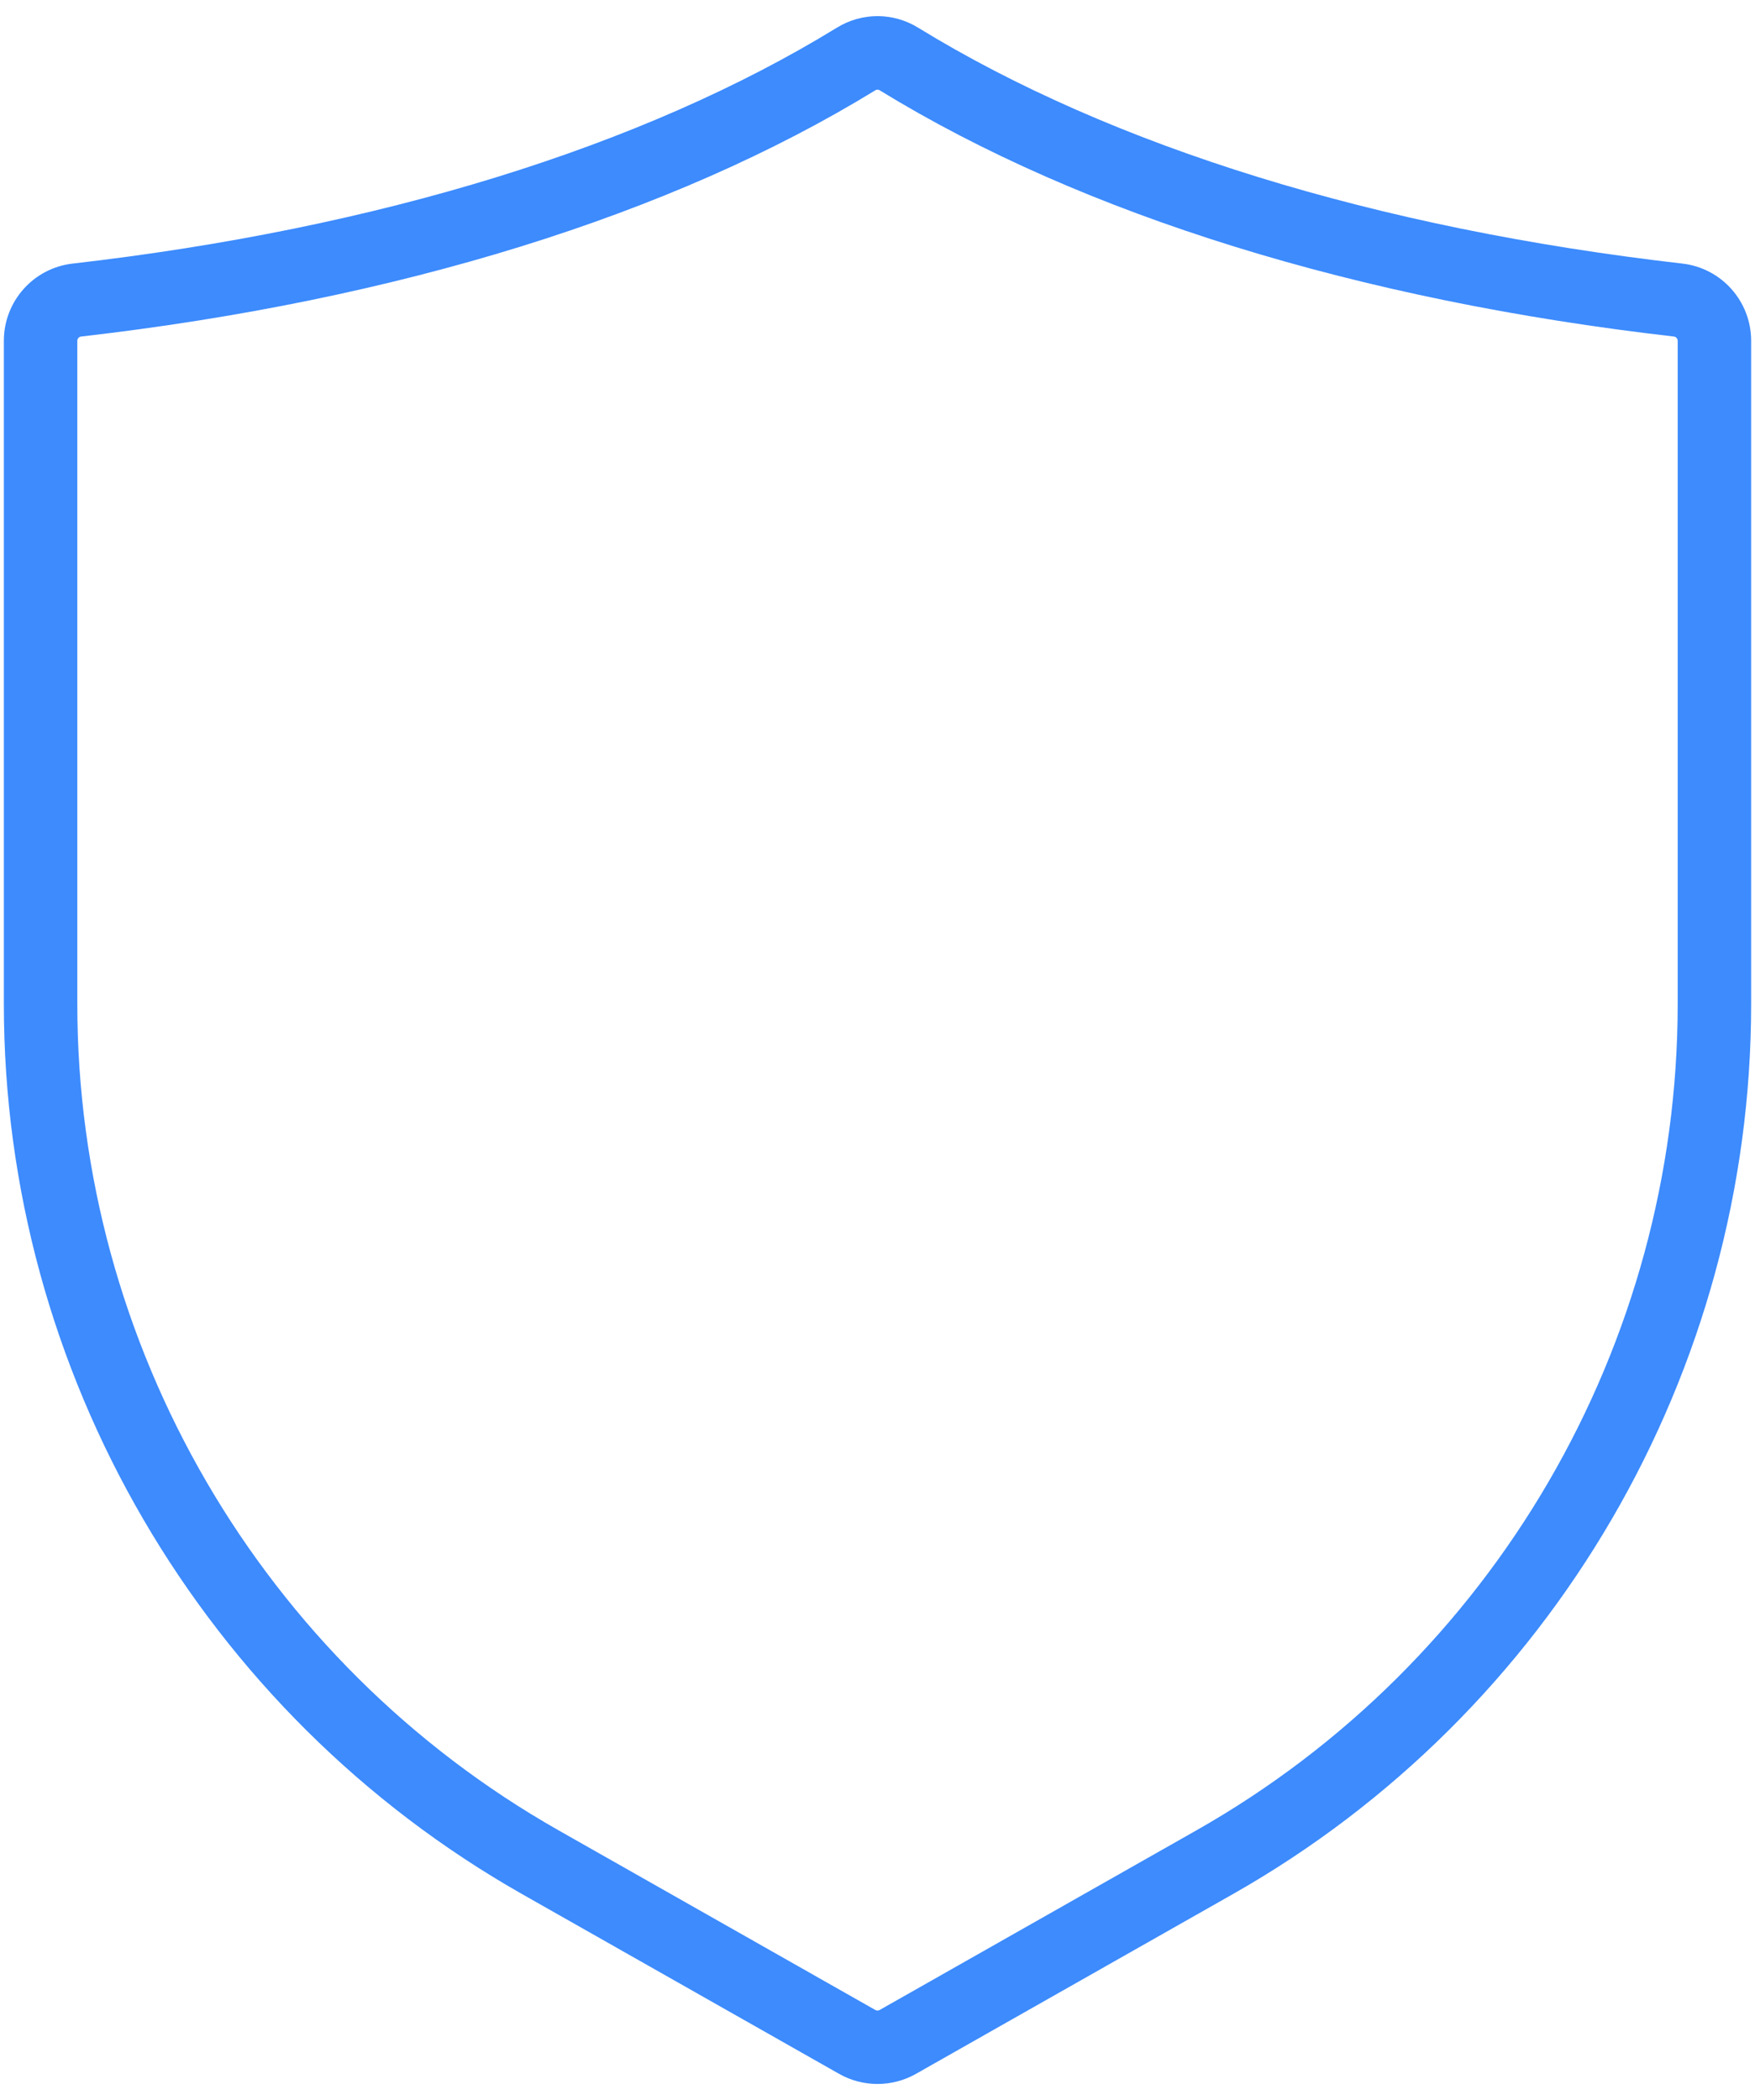 <?xml version="1.0" encoding="UTF-8" standalone="no"?><svg width='56' height='67' viewBox='0 0 56 67' fill='none' xmlns='http://www.w3.org/2000/svg'>
<path d='M16.664 60.432L26.776 66.165C27.53 66.594 28.468 66.594 29.224 66.166L39.336 60.432C49.539 54.646 55.877 43.765 55.877 32.035V10.873C55.877 9.612 54.932 8.552 53.68 8.409C43.929 7.29 35.497 4.688 29.294 0.882C28.496 0.392 27.504 0.392 26.706 0.882C20.503 4.688 12.07 7.29 2.32 8.409C1.067 8.552 0.123 9.612 0.123 10.873V32.035C0.123 43.765 6.461 54.645 16.664 60.432V60.432ZM2.467 10.873C2.467 10.803 2.518 10.745 2.587 10.737C12.675 9.58 21.439 6.863 27.932 2.88C27.974 2.854 28.027 2.854 28.068 2.88C34.561 6.863 43.325 9.58 53.413 10.737C53.482 10.745 53.533 10.803 53.533 10.873V32.035C53.533 42.922 47.65 53.022 38.18 58.393L28.068 64.127C28.026 64.151 27.974 64.15 27.932 64.127L17.82 58.393C8.35 53.022 2.467 42.922 2.467 32.035V10.873Z' fill='#3D8BFD'/>
</svg>
